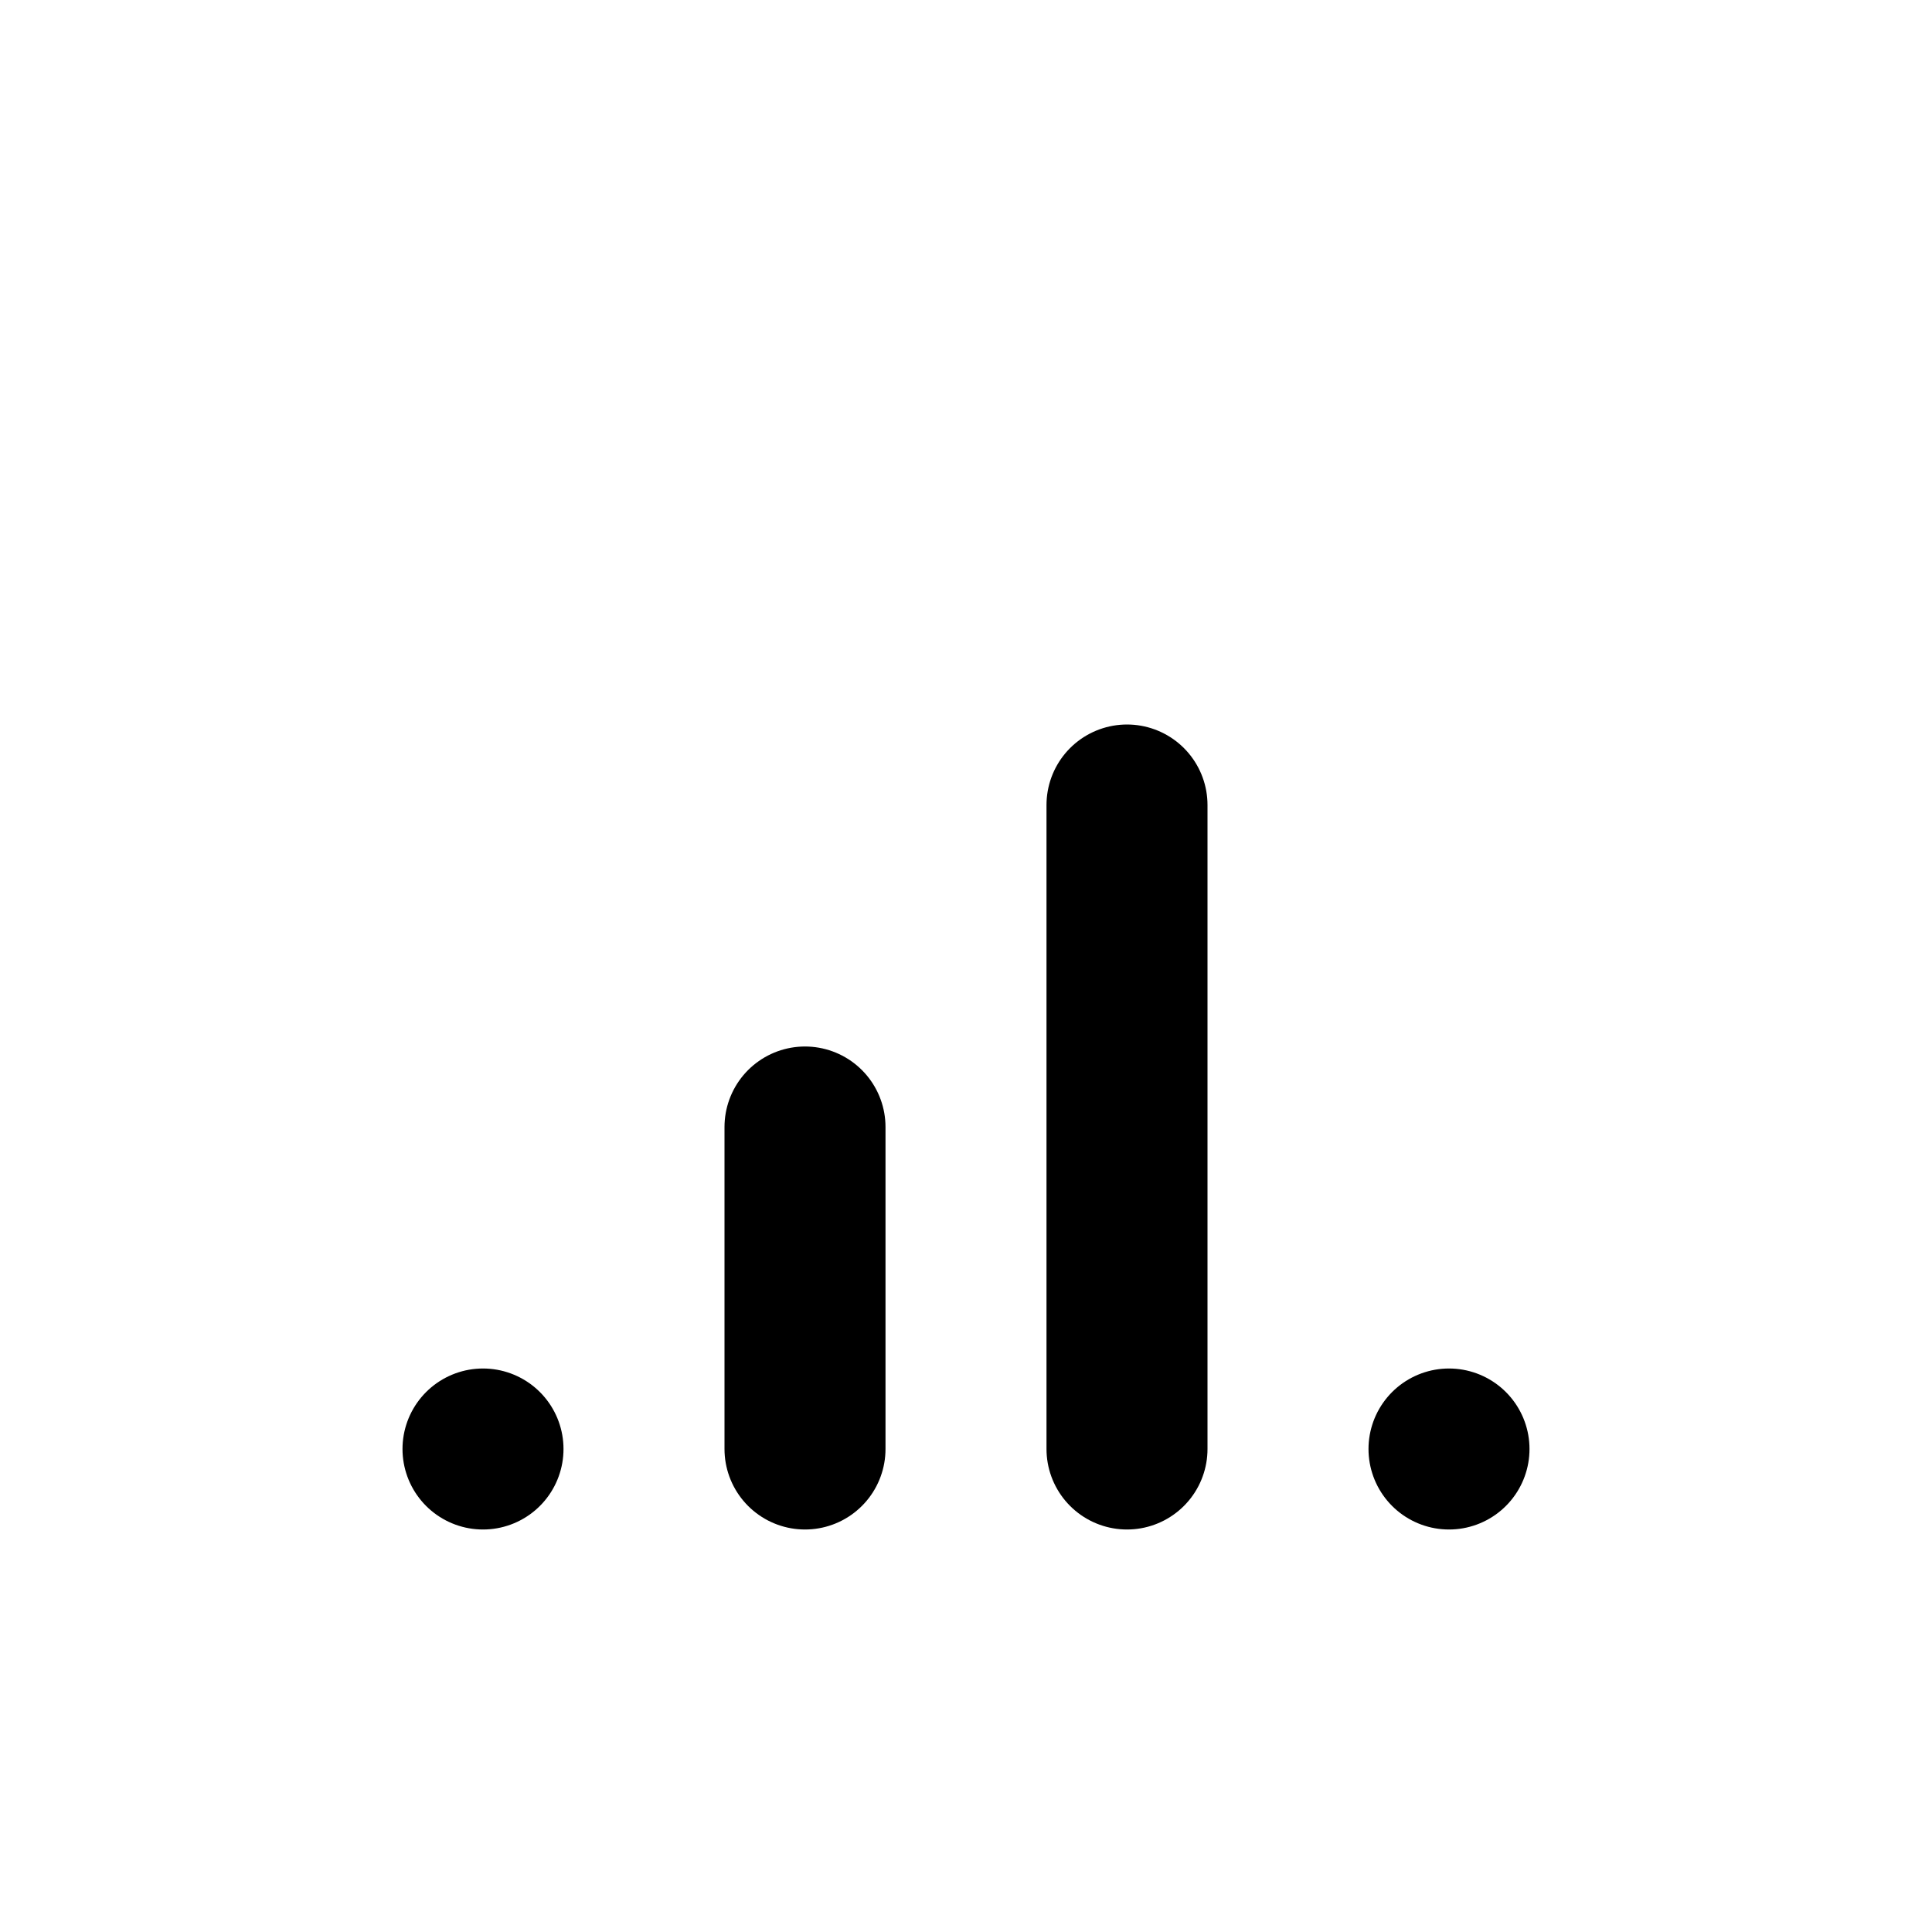 <svg xmlns="http://www.w3.org/2000/svg" viewBox="0 0 24 24" width="1em" height="1em">
<path fill="none" stroke="currentColor" stroke-linecap="round" stroke-linejoin="round" stroke-width="2" d="M18 18L18 18M14 18L14 10M10 18L10 14M6 18L6 18"/>
</svg>